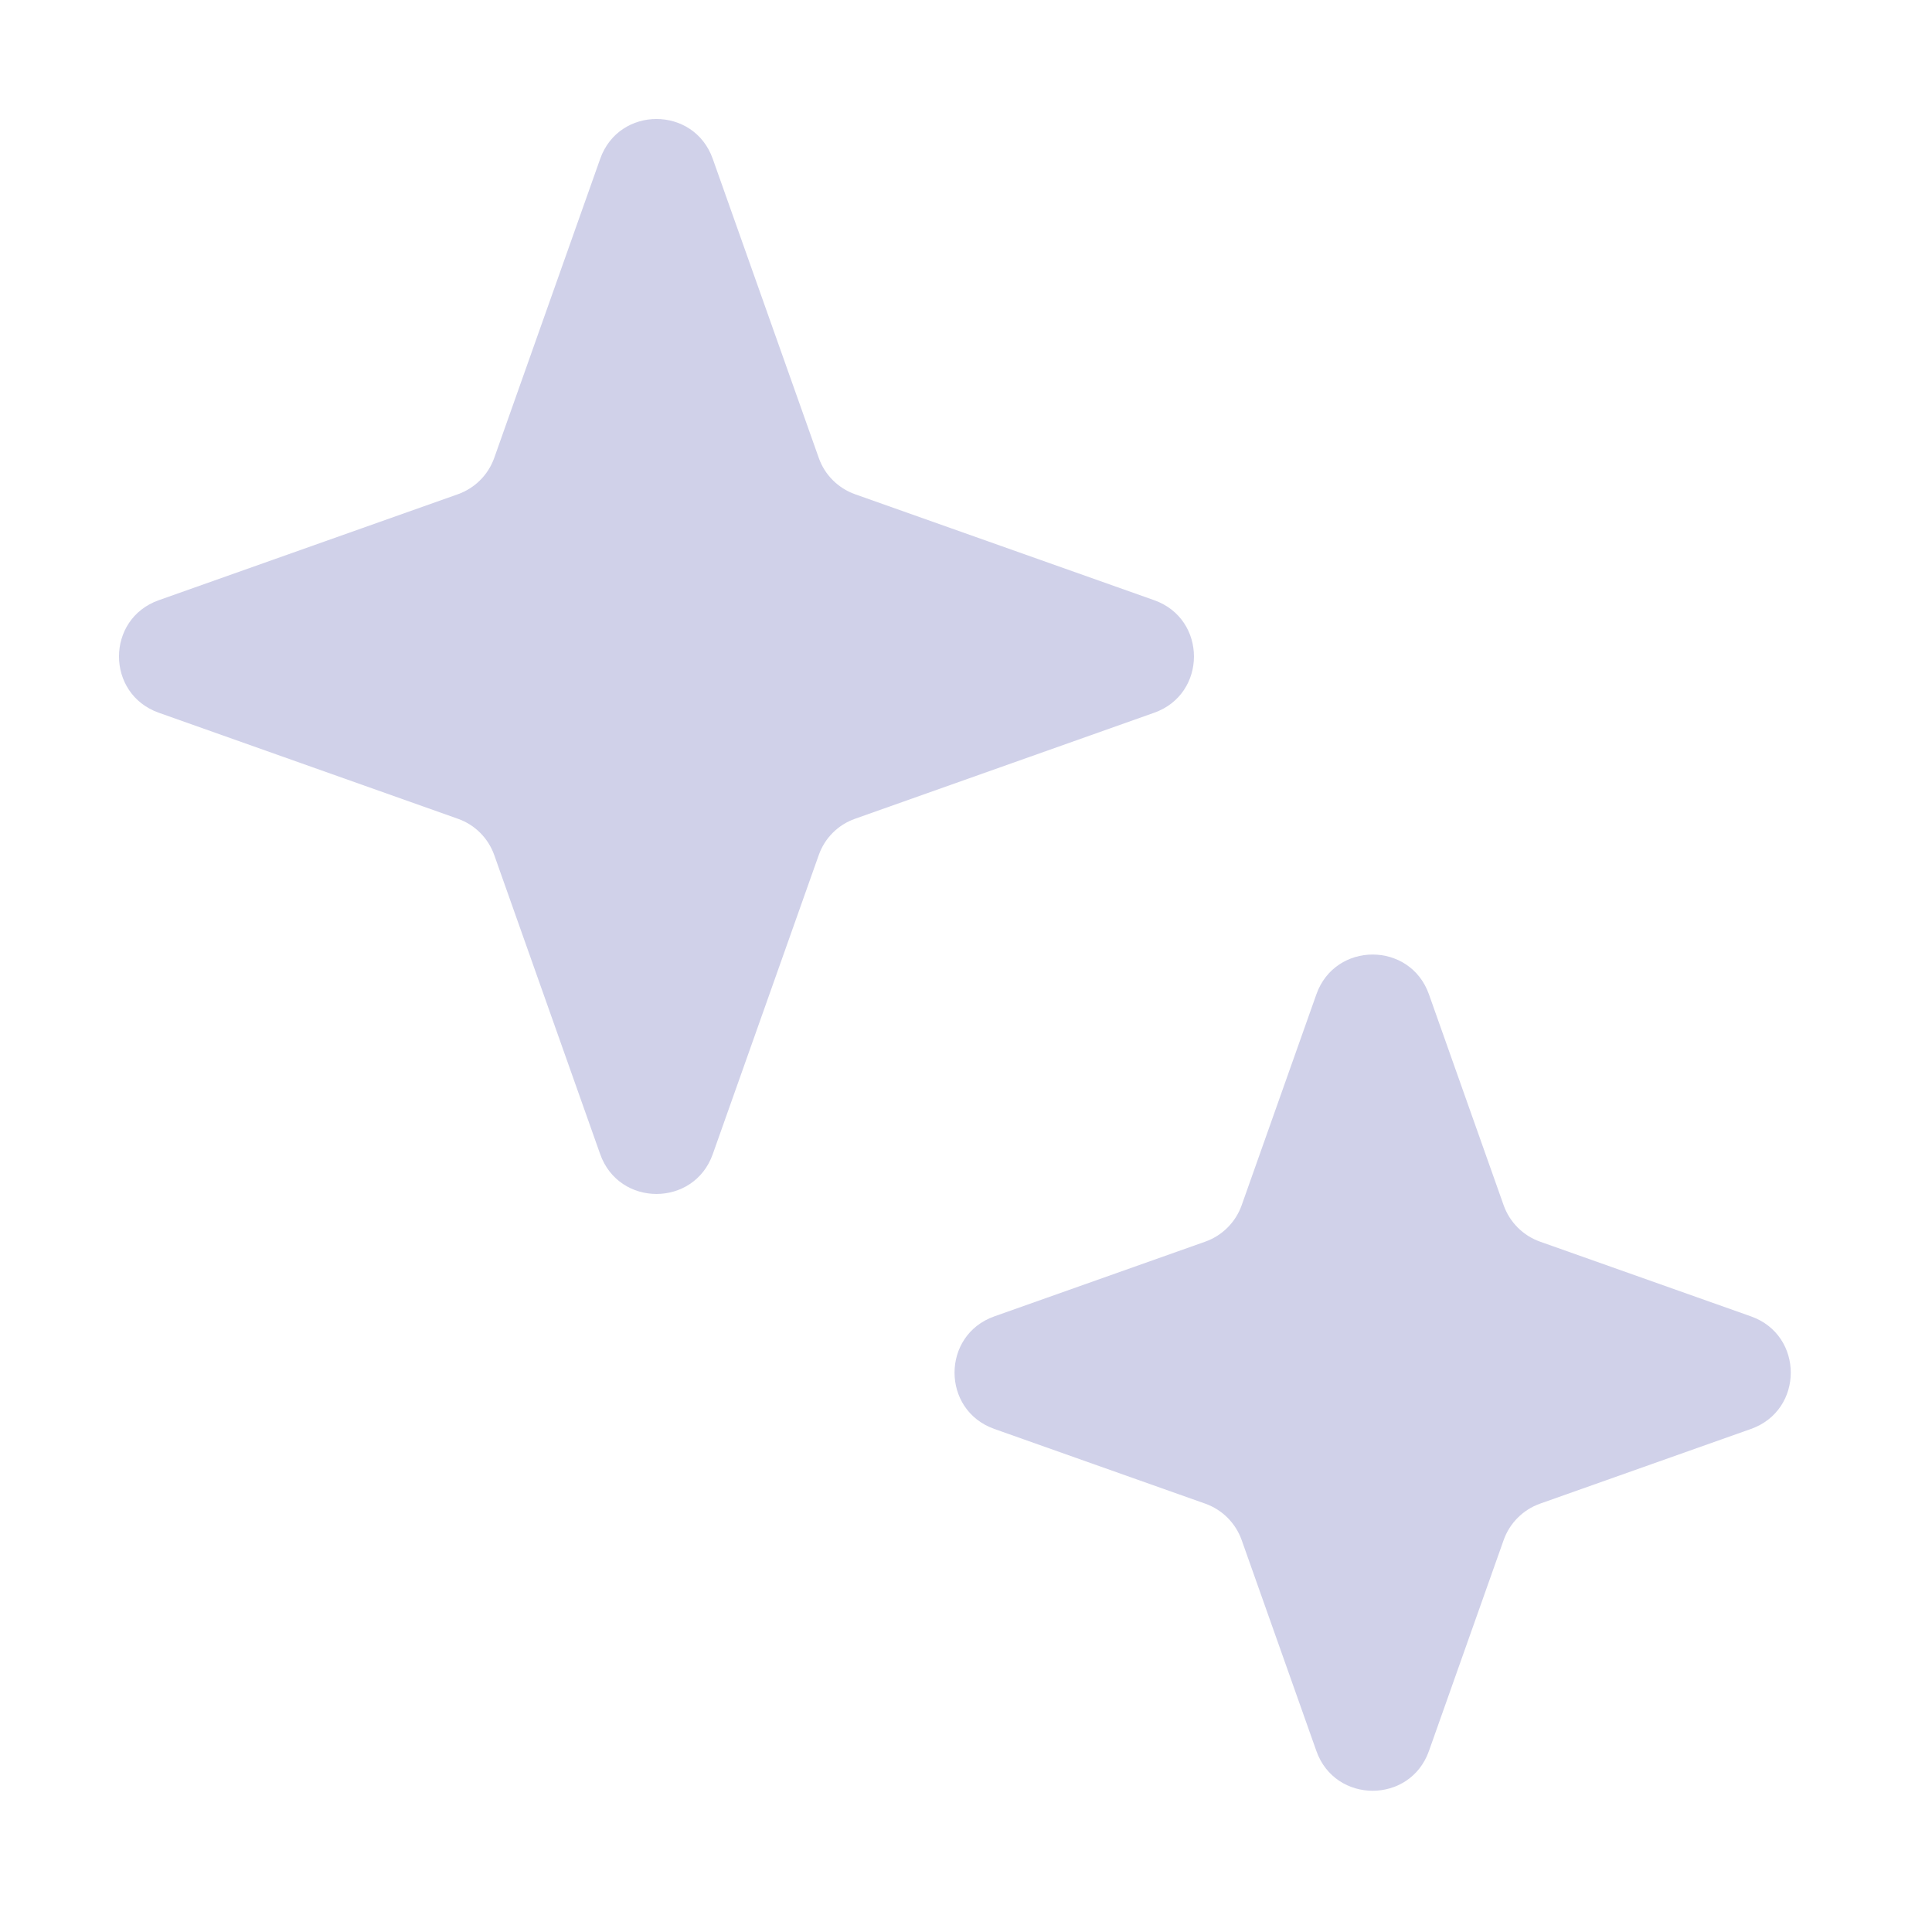 <svg width="33" height="33" viewBox="0 0 33 33" fill="none" xmlns="http://www.w3.org/2000/svg">
<path d="M10.252 2.712C10.573 1.806 11.853 1.806 12.174 2.712L13.985 7.821C14.087 8.111 14.315 8.339 14.605 8.442L19.715 10.252C20.62 10.573 20.62 11.853 19.715 12.174L14.605 13.985C14.315 14.087 14.087 14.315 13.985 14.605L12.174 19.715C11.853 20.62 10.573 20.62 10.252 19.715L8.442 14.605C8.339 14.315 8.111 14.087 7.821 13.985L2.712 12.174C1.806 11.853 1.806 10.573 2.712 10.252L7.821 8.442C8.111 8.339 8.339 8.111 8.442 7.821L10.252 2.712Z" fill="#D0D1E9"/>
<path d="M22.485 16.983C22.806 16.078 24.086 16.078 24.407 16.983L25.684 20.588C25.787 20.877 26.015 21.105 26.304 21.208L29.909 22.485C30.814 22.806 30.814 24.086 29.909 24.407L26.304 25.684C26.015 25.787 25.787 26.015 25.684 26.304L24.407 29.909C24.086 30.814 22.806 30.814 22.485 29.909L21.208 26.304C21.105 26.015 20.877 25.787 20.588 25.684L16.983 24.407C16.078 24.086 16.078 22.806 16.983 22.485L20.588 21.208C20.877 21.105 21.105 20.877 21.208 20.588L22.485 16.983Z" fill="#D0D1E9"/>
</svg>

